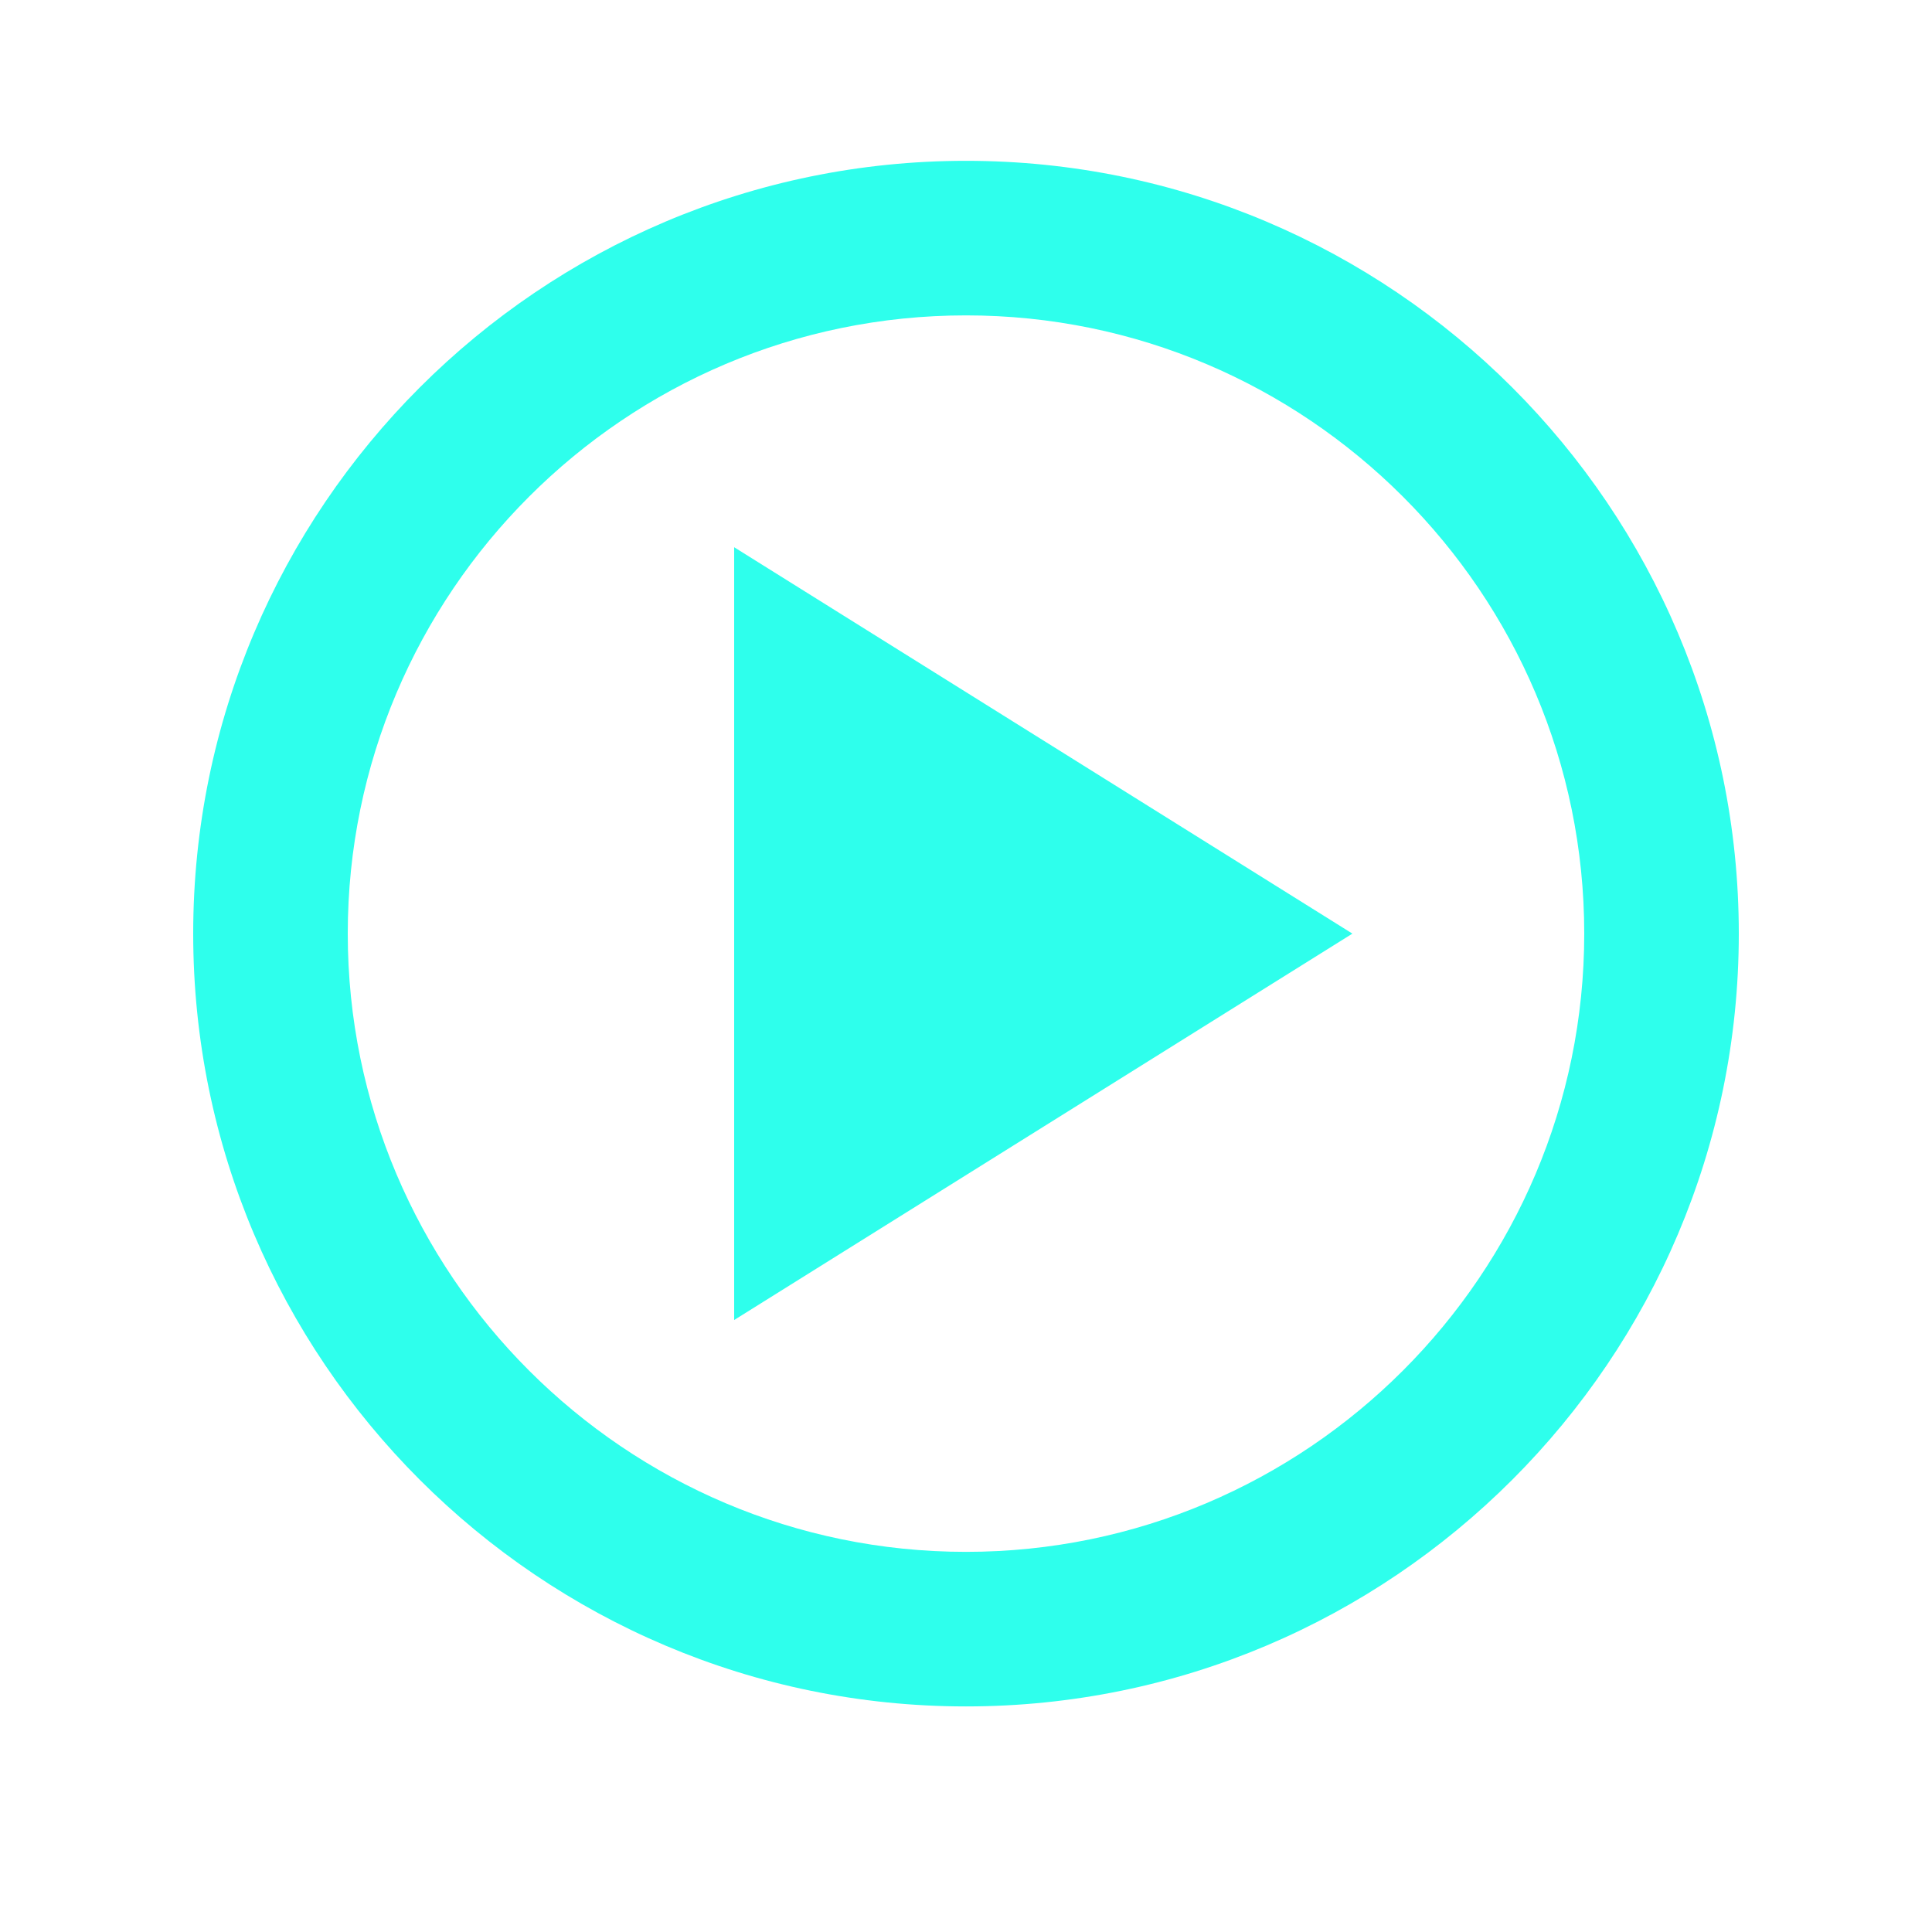 <svg width="25" height="25" viewBox="0 0 25 25" fill="none" xmlns="http://www.w3.org/2000/svg">
<path fill-rule="evenodd" clip-rule="evenodd" d="M2.5 12.081C2.5 6.567 6.986 2.081 12.5 2.081C18.014 2.081 22.5 6.567 22.5 12.081C22.5 17.595 18.014 22.081 12.5 22.081C6.986 22.081 2.5 17.595 2.5 12.081ZM4.5 12.081C4.5 16.492 8.089 20.081 12.5 20.081C16.911 20.081 20.5 16.492 20.5 12.081C20.5 7.67 16.911 4.081 12.5 4.081C8.089 4.081 4.5 7.67 4.5 12.081ZM17.5 12.081L9.5 17.081V7.081L17.5 12.081Z" fill="#2EFFEC"/>
</svg>
